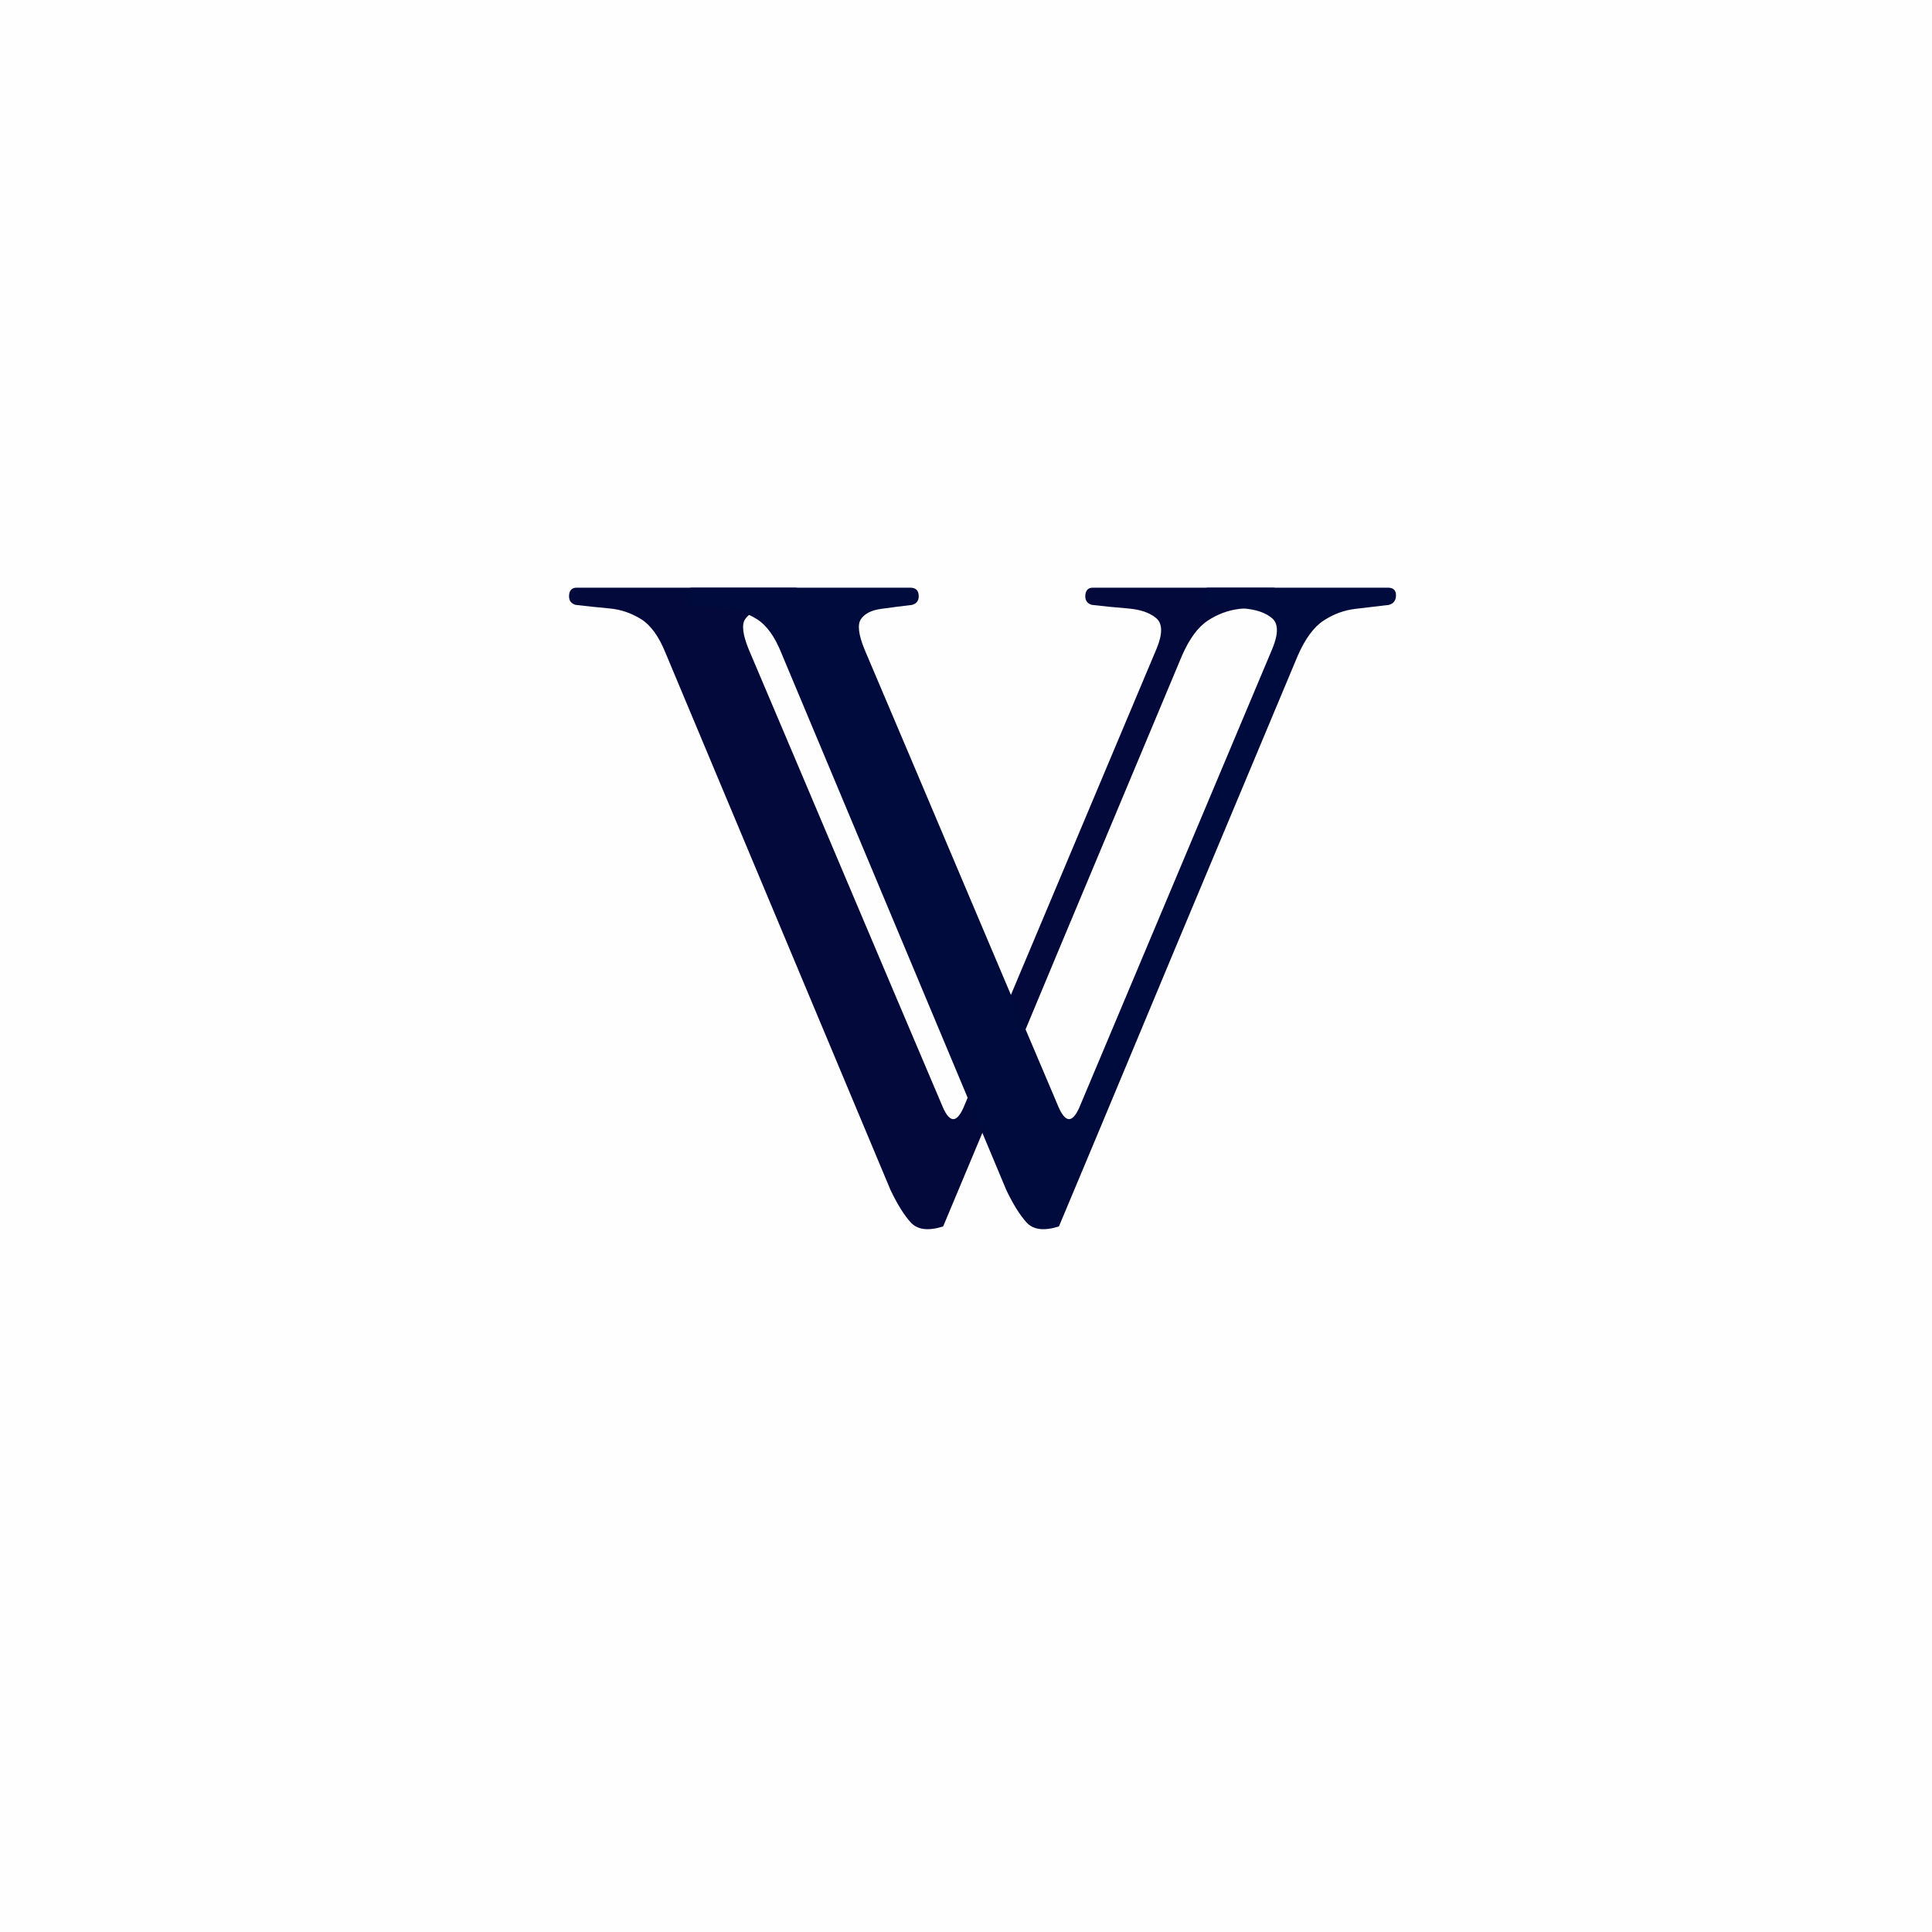 <svg version="1.0" preserveAspectRatio="xMidYMid meet" height="500" viewBox="0 0 375 375" zoomAndPan="magnify" width="500" xmlns:xlink="http://www.w3.org/1999/xlink" xmlns="http://www.w3.org/2000/svg"><defs><g></g><clipPath id="3435c22e5a"><rect height="223" y="0" width="148" x="0"></rect></clipPath><clipPath id="3f4714e6eb"><rect height="223" y="0" width="149" x="0"></rect></clipPath></defs><rect fill-opacity="1" height="450" y="-37.5" fill="#ffffff" width="450" x="-37.5"></rect><rect fill-opacity="1" height="450" y="-37.5" fill="#fefefe" width="450" x="-37.5"></rect><g transform="matrix(1, 0, 0, 1, 106, 81)"><g clip-path="url(#3435c22e5a)"><g fill-opacity="1" fill="#03093b"><g transform="translate(0.236, 156.456)"><g><path d="M 140.688 -123.391 C 141.727 -123.391 142.25 -122.895 142.25 -121.906 C 142.25 -120.926 141.789 -120.305 140.875 -120.047 C 138.645 -119.785 136.453 -119.523 134.297 -119.266 C 132.141 -119.004 130.109 -118.25 128.203 -117 C 126.305 -115.758 124.641 -113.504 123.203 -110.234 C 118.223 -98.305 113.078 -86.02 107.766 -73.375 C 102.461 -60.738 97.191 -48.133 91.953 -35.562 C 86.711 -22.988 81.672 -10.938 76.828 0.594 C 73.941 1.508 71.844 1.25 70.531 -0.188 C 69.227 -1.633 67.922 -3.734 66.609 -6.484 L 22.984 -110.625 C 21.68 -113.895 20.078 -116.117 18.172 -117.297 C 16.273 -118.473 14.242 -119.16 12.078 -119.359 C 9.922 -119.555 7.727 -119.785 5.5 -120.047 C 4.582 -120.305 4.156 -120.926 4.219 -121.906 C 4.289 -122.895 4.785 -123.391 5.703 -123.391 L 47.938 -123.391 C 48.988 -123.391 49.547 -122.895 49.609 -121.906 C 49.672 -120.926 49.242 -120.305 48.328 -120.047 C 46.109 -119.785 44.082 -119.523 42.25 -119.266 C 40.414 -119.004 39.133 -118.348 38.406 -117.297 C 37.688 -116.254 37.914 -114.289 39.094 -111.406 C 45.383 -96.602 51.672 -81.77 57.953 -66.906 C 64.242 -52.039 70.535 -37.207 76.828 -22.406 C 77.484 -20.957 78.141 -20.234 78.797 -20.234 C 79.441 -20.234 80.094 -20.957 80.75 -22.406 L 118.281 -111.609 C 119.457 -114.484 119.422 -116.441 118.172 -117.484 C 116.93 -118.535 115.098 -119.16 112.672 -119.359 C 110.254 -119.555 107.93 -119.785 105.703 -120.047 C 104.785 -120.305 104.359 -120.926 104.422 -121.906 C 104.492 -122.895 104.988 -123.391 105.906 -123.391 Z M 140.688 -123.391"></path></g></g></g></g></g><g transform="matrix(1, 0, 0, 1, 128, 81)"><g clip-path="url(#3f4714e6eb)"><g fill-opacity="1" fill="#000b3d"><g transform="translate(0.71, 156.456)"><g><path d="M 140.688 -123.391 C 141.727 -123.391 142.25 -122.895 142.25 -121.906 C 142.25 -120.926 141.789 -120.305 140.875 -120.047 C 138.645 -119.785 136.453 -119.523 134.297 -119.266 C 132.141 -119.004 130.109 -118.25 128.203 -117 C 126.305 -115.758 124.641 -113.504 123.203 -110.234 C 118.223 -98.305 113.078 -86.02 107.766 -73.375 C 102.461 -60.738 97.191 -48.133 91.953 -35.562 C 86.711 -22.988 81.672 -10.938 76.828 0.594 C 73.941 1.508 71.844 1.25 70.531 -0.188 C 69.227 -1.633 67.922 -3.734 66.609 -6.484 L 22.984 -110.625 C 21.68 -113.895 20.078 -116.117 18.172 -117.297 C 16.273 -118.473 14.242 -119.16 12.078 -119.359 C 9.922 -119.555 7.727 -119.785 5.5 -120.047 C 4.582 -120.305 4.156 -120.926 4.219 -121.906 C 4.289 -122.895 4.785 -123.391 5.703 -123.391 L 47.938 -123.391 C 48.988 -123.391 49.547 -122.895 49.609 -121.906 C 49.672 -120.926 49.242 -120.305 48.328 -120.047 C 46.109 -119.785 44.082 -119.523 42.25 -119.266 C 40.414 -119.004 39.133 -118.348 38.406 -117.297 C 37.688 -116.254 37.914 -114.289 39.094 -111.406 C 45.383 -96.602 51.672 -81.77 57.953 -66.906 C 64.242 -52.039 70.535 -37.207 76.828 -22.406 C 77.484 -20.957 78.141 -20.234 78.797 -20.234 C 79.441 -20.234 80.094 -20.957 80.75 -22.406 L 118.281 -111.609 C 119.457 -114.484 119.422 -116.441 118.172 -117.484 C 116.93 -118.535 115.098 -119.16 112.672 -119.359 C 110.254 -119.555 107.93 -119.785 105.703 -120.047 C 104.785 -120.305 104.359 -120.926 104.422 -121.906 C 104.492 -122.895 104.988 -123.391 105.906 -123.391 Z M 140.688 -123.391"></path></g></g></g></g></g></svg>